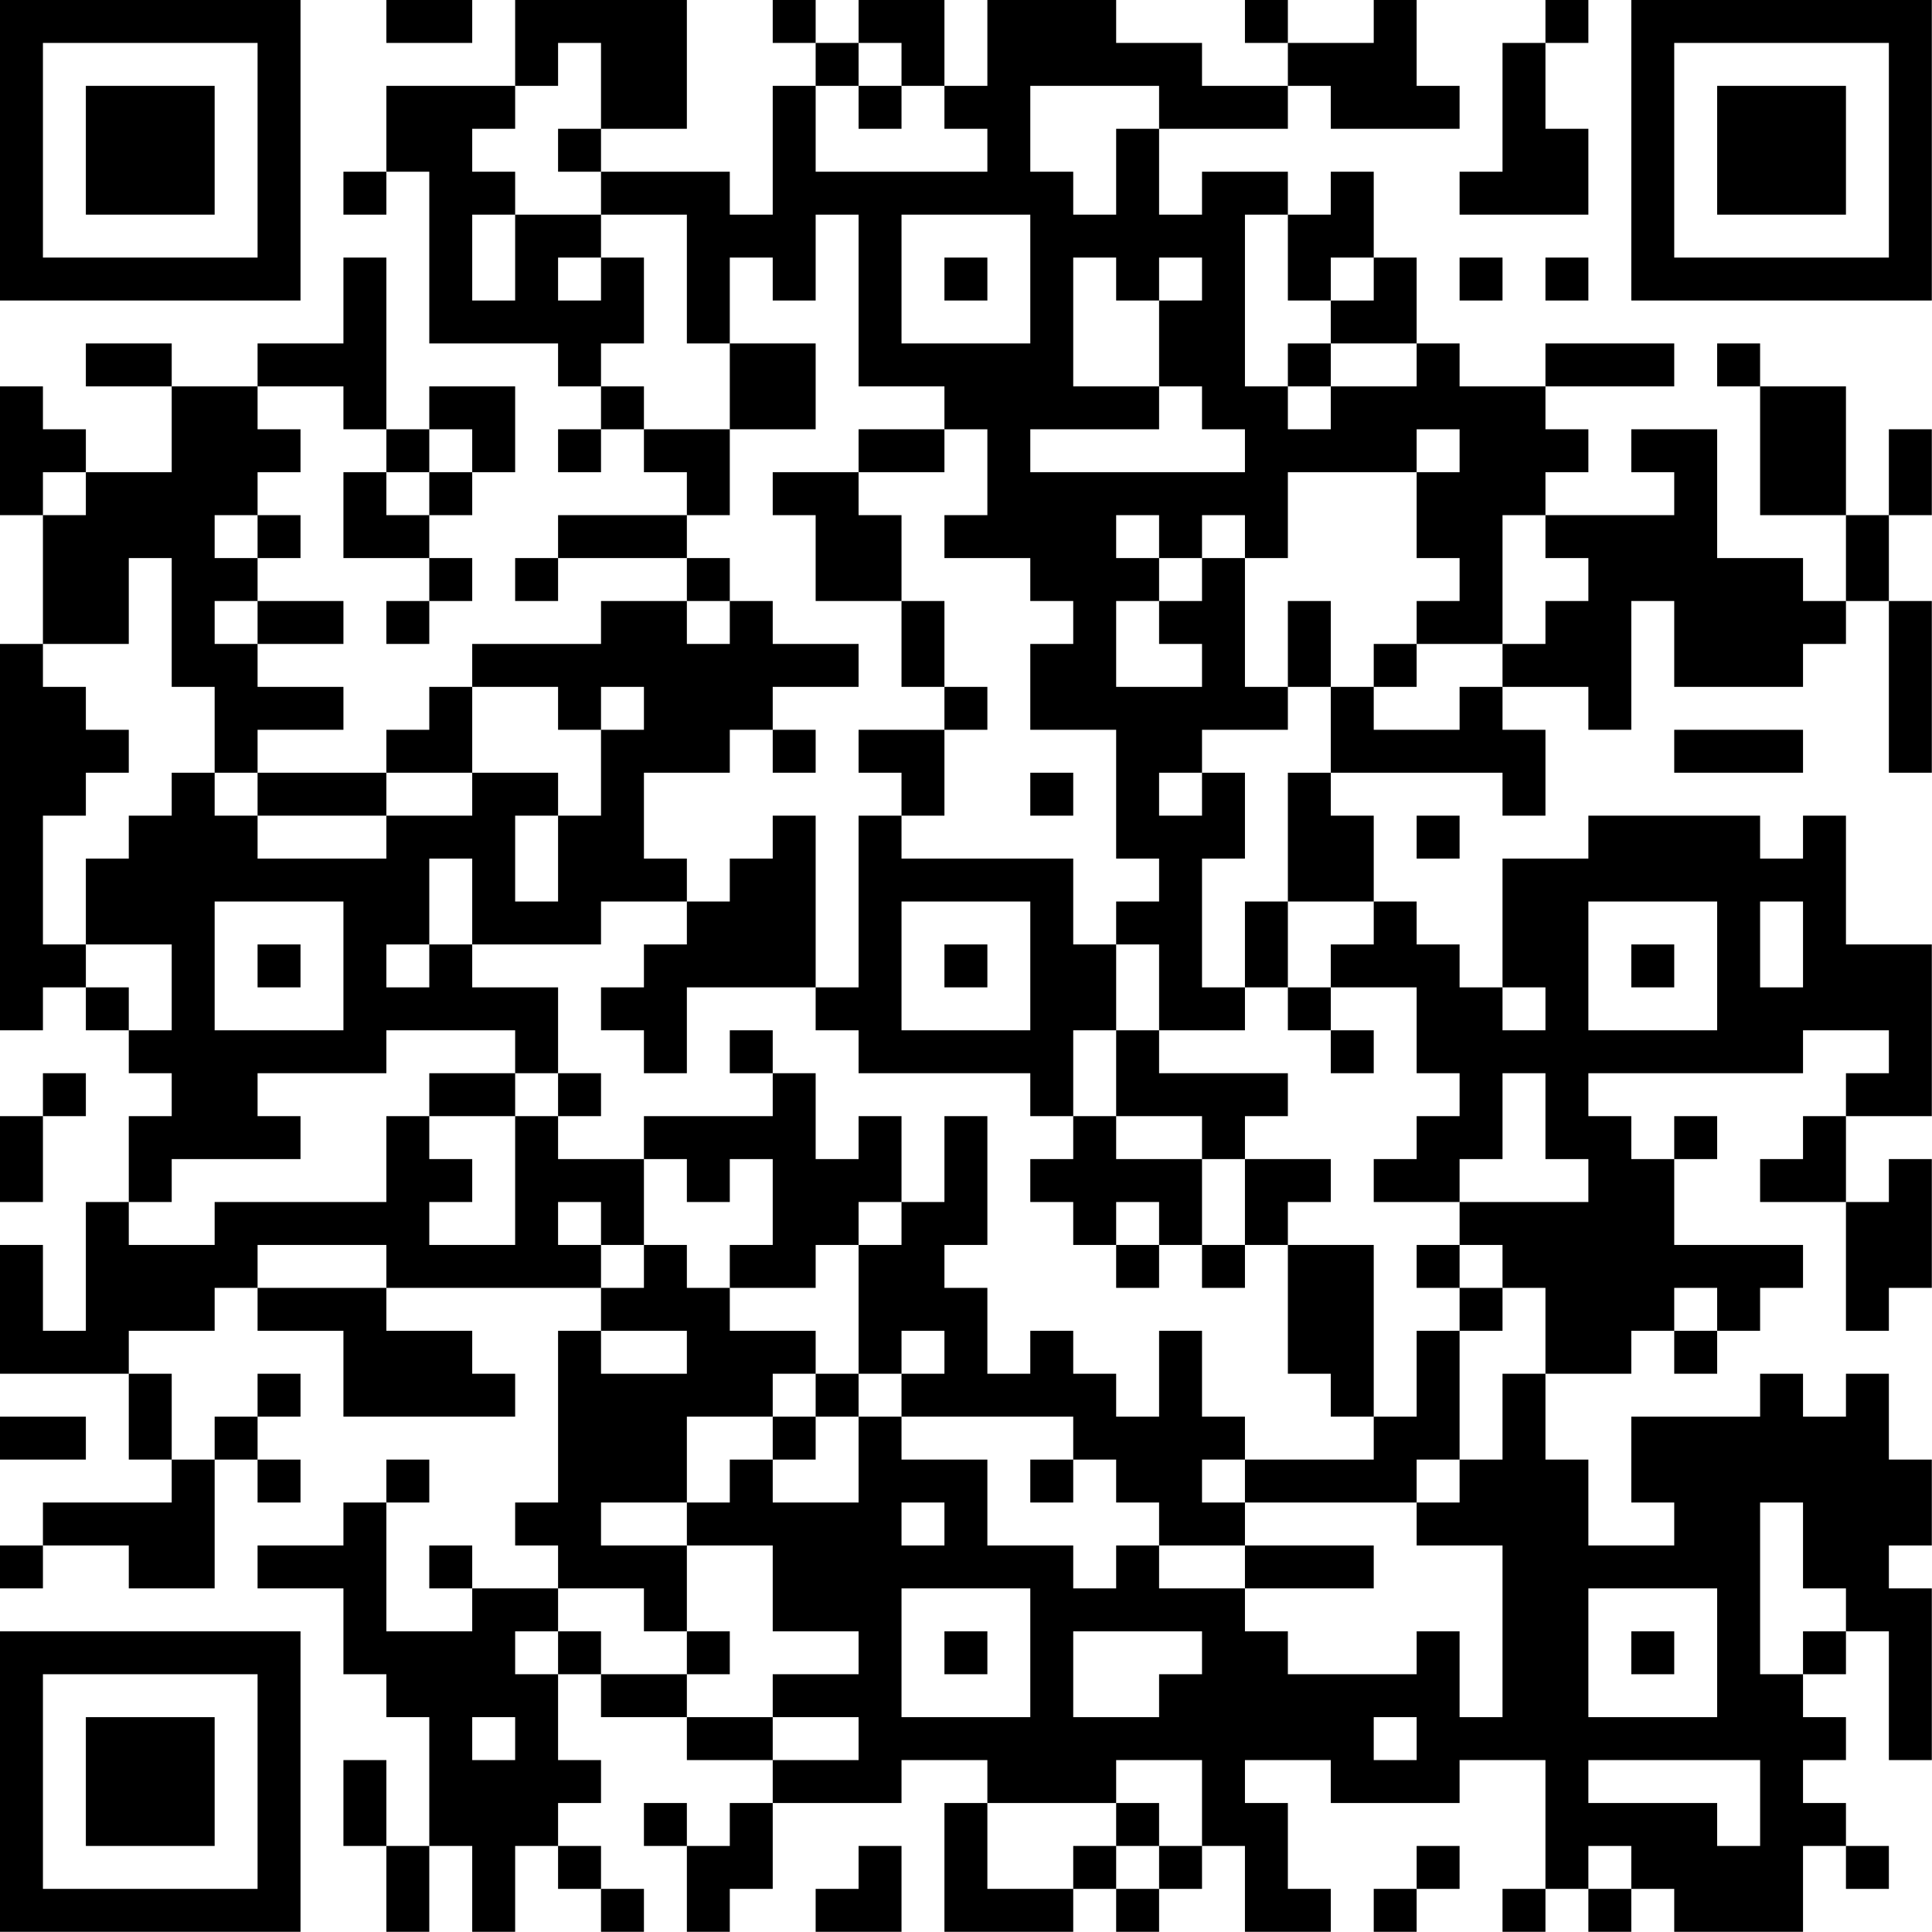 <?xml version="1.0" encoding="UTF-8"?>
<svg xmlns="http://www.w3.org/2000/svg" version="1.1" width="100" height="100" viewBox="0 0 100 100"><rect x="0" y="0" width="100" height="100" fill="#ffffff"/><g transform="scale(2.222)"><g transform="translate(0,0)"><path fill-rule="evenodd" d="M9 0L9 1L11 1L11 0ZM12 0L12 2L9 2L9 4L8 4L8 5L9 5L9 4L10 4L10 8L13 8L13 9L14 9L14 10L13 10L13 11L14 11L14 10L15 10L15 11L16 11L16 12L13 12L13 13L12 13L12 14L13 14L13 13L16 13L16 14L14 14L14 15L11 15L11 16L10 16L10 17L9 17L9 18L6 18L6 17L8 17L8 16L6 16L6 15L8 15L8 14L6 14L6 13L7 13L7 12L6 12L6 11L7 11L7 10L6 10L6 9L8 9L8 10L9 10L9 11L8 11L8 13L10 13L10 14L9 14L9 15L10 15L10 14L11 14L11 13L10 13L10 12L11 12L11 11L12 11L12 9L10 9L10 10L9 10L9 6L8 6L8 8L6 8L6 9L4 9L4 8L2 8L2 9L4 9L4 11L2 11L2 10L1 10L1 9L0 9L0 12L1 12L1 15L0 15L0 24L1 24L1 23L2 23L2 24L3 24L3 25L4 25L4 26L3 26L3 28L2 28L2 31L1 31L1 29L0 29L0 32L3 32L3 34L4 34L4 35L1 35L1 36L0 36L0 37L1 37L1 36L3 36L3 37L5 37L5 34L6 34L6 35L7 35L7 34L6 34L6 33L7 33L7 32L6 32L6 33L5 33L5 34L4 34L4 32L3 32L3 31L5 31L5 30L6 30L6 31L8 31L8 33L12 33L12 32L11 32L11 31L9 31L9 30L14 30L14 31L13 31L13 35L12 35L12 36L13 36L13 37L11 37L11 36L10 36L10 37L11 37L11 38L9 38L9 35L10 35L10 34L9 34L9 35L8 35L8 36L6 36L6 37L8 37L8 39L9 39L9 40L10 40L10 43L9 43L9 41L8 41L8 43L9 43L9 45L10 45L10 43L11 43L11 45L12 45L12 43L13 43L13 44L14 44L14 45L15 45L15 44L14 44L14 43L13 43L13 42L14 42L14 41L13 41L13 39L14 39L14 40L16 40L16 41L18 41L18 42L17 42L17 43L16 43L16 42L15 42L15 43L16 43L16 45L17 45L17 44L18 44L18 42L21 42L21 41L23 41L23 42L22 42L22 45L25 45L25 44L26 44L26 45L27 45L27 44L28 44L28 43L29 43L29 45L31 45L31 44L30 44L30 42L29 42L29 41L31 41L31 42L34 42L34 41L36 41L36 44L35 44L35 45L36 45L36 44L37 44L37 45L38 45L38 44L39 44L39 45L42 45L42 43L43 43L43 44L44 44L44 43L43 43L43 42L42 42L42 41L43 41L43 40L42 40L42 39L43 39L43 38L44 38L44 41L45 41L45 37L44 37L44 36L45 36L45 34L44 34L44 32L43 32L43 33L42 33L42 32L41 32L41 33L38 33L38 35L39 35L39 36L37 36L37 34L36 34L36 32L38 32L38 31L39 31L39 32L40 32L40 31L41 31L41 30L42 30L42 29L39 29L39 27L40 27L40 26L39 26L39 27L38 27L38 26L37 26L37 25L42 25L42 24L44 24L44 25L43 25L43 26L42 26L42 27L41 27L41 28L43 28L43 31L44 31L44 30L45 30L45 27L44 27L44 28L43 28L43 26L45 26L45 22L43 22L43 19L42 19L42 20L41 20L41 19L37 19L37 20L35 20L35 23L34 23L34 22L33 22L33 21L32 21L32 19L31 19L31 18L35 18L35 19L36 19L36 17L35 17L35 16L37 16L37 17L38 17L38 14L39 14L39 16L42 16L42 15L43 15L43 14L44 14L44 18L45 18L45 14L44 14L44 12L45 12L45 10L44 10L44 12L43 12L43 9L41 9L41 8L40 8L40 9L41 9L41 12L43 12L43 14L42 14L42 13L40 13L40 10L38 10L38 11L39 11L39 12L36 12L36 11L37 11L37 10L36 10L36 9L39 9L39 8L36 8L36 9L34 9L34 8L33 8L33 6L32 6L32 4L31 4L31 5L30 5L30 4L28 4L28 5L27 5L27 3L30 3L30 2L31 2L31 3L34 3L34 2L33 2L33 0L32 0L32 1L30 1L30 0L29 0L29 1L30 1L30 2L28 2L28 1L26 1L26 0L23 0L23 2L22 2L22 0L20 0L20 1L19 1L19 0L18 0L18 1L19 1L19 2L18 2L18 5L17 5L17 4L14 4L14 3L16 3L16 0ZM36 0L36 1L35 1L35 4L34 4L34 5L37 5L37 3L36 3L36 1L37 1L37 0ZM13 1L13 2L12 2L12 3L11 3L11 4L12 4L12 5L11 5L11 7L12 7L12 5L14 5L14 6L13 6L13 7L14 7L14 6L15 6L15 8L14 8L14 9L15 9L15 10L17 10L17 12L16 12L16 13L17 13L17 14L16 14L16 15L17 15L17 14L18 14L18 15L20 15L20 16L18 16L18 17L17 17L17 18L15 18L15 20L16 20L16 21L14 21L14 22L11 22L11 20L10 20L10 22L9 22L9 23L10 23L10 22L11 22L11 23L13 23L13 25L12 25L12 24L9 24L9 25L6 25L6 26L7 26L7 27L4 27L4 28L3 28L3 29L5 29L5 28L9 28L9 26L10 26L10 27L11 27L11 28L10 28L10 29L12 29L12 26L13 26L13 27L15 27L15 29L14 29L14 28L13 28L13 29L14 29L14 30L15 30L15 29L16 29L16 30L17 30L17 31L19 31L19 32L18 32L18 33L16 33L16 35L14 35L14 36L16 36L16 38L15 38L15 37L13 37L13 38L12 38L12 39L13 39L13 38L14 38L14 39L16 39L16 40L18 40L18 41L20 41L20 40L18 40L18 39L20 39L20 38L18 38L18 36L16 36L16 35L17 35L17 34L18 34L18 35L20 35L20 33L21 33L21 34L23 34L23 36L25 36L25 37L26 37L26 36L27 36L27 37L29 37L29 38L30 38L30 39L33 39L33 38L34 38L34 40L35 40L35 36L33 36L33 35L34 35L34 34L35 34L35 32L36 32L36 30L35 30L35 29L34 29L34 28L37 28L37 27L36 27L36 25L35 25L35 27L34 27L34 28L32 28L32 27L33 27L33 26L34 26L34 25L33 25L33 23L31 23L31 22L32 22L32 21L30 21L30 18L31 18L31 16L32 16L32 17L34 17L34 16L35 16L35 15L36 15L36 14L37 14L37 13L36 13L36 12L35 12L35 15L33 15L33 14L34 14L34 13L33 13L33 11L34 11L34 10L33 10L33 11L30 11L30 13L29 13L29 12L28 12L28 13L27 13L27 12L26 12L26 13L27 13L27 14L26 14L26 16L28 16L28 15L27 15L27 14L28 14L28 13L29 13L29 16L30 16L30 17L28 17L28 18L27 18L27 19L28 19L28 18L29 18L29 20L28 20L28 23L29 23L29 24L27 24L27 22L26 22L26 21L27 21L27 20L26 20L26 17L24 17L24 15L25 15L25 14L24 14L24 13L22 13L22 12L23 12L23 10L22 10L22 9L20 9L20 5L19 5L19 7L18 7L18 6L17 6L17 8L16 8L16 5L14 5L14 4L13 4L13 3L14 3L14 1ZM20 1L20 2L19 2L19 4L23 4L23 3L22 3L22 2L21 2L21 1ZM20 2L20 3L21 3L21 2ZM24 2L24 4L25 4L25 5L26 5L26 3L27 3L27 2ZM21 5L21 8L24 8L24 5ZM29 5L29 9L30 9L30 10L31 10L31 9L33 9L33 8L31 8L31 7L32 7L32 6L31 6L31 7L30 7L30 5ZM22 6L22 7L23 7L23 6ZM25 6L25 9L27 9L27 10L24 10L24 11L29 11L29 10L28 10L28 9L27 9L27 7L28 7L28 6L27 6L27 7L26 7L26 6ZM34 6L34 7L35 7L35 6ZM36 6L36 7L37 7L37 6ZM17 8L17 10L19 10L19 8ZM30 8L30 9L31 9L31 8ZM10 10L10 11L9 11L9 12L10 12L10 11L11 11L11 10ZM20 10L20 11L18 11L18 12L19 12L19 14L21 14L21 16L22 16L22 17L20 17L20 18L21 18L21 19L20 19L20 23L19 23L19 19L18 19L18 20L17 20L17 21L16 21L16 22L15 22L15 23L14 23L14 24L15 24L15 25L16 25L16 23L19 23L19 24L20 24L20 25L24 25L24 26L25 26L25 27L24 27L24 28L25 28L25 29L26 29L26 30L27 30L27 29L28 29L28 30L29 30L29 29L30 29L30 32L31 32L31 33L32 33L32 34L29 34L29 33L28 33L28 31L27 31L27 33L26 33L26 32L25 32L25 31L24 31L24 32L23 32L23 30L22 30L22 29L23 29L23 26L22 26L22 28L21 28L21 26L20 26L20 27L19 27L19 25L18 25L18 24L17 24L17 25L18 25L18 26L15 26L15 27L16 27L16 28L17 28L17 27L18 27L18 29L17 29L17 30L19 30L19 29L20 29L20 32L19 32L19 33L18 33L18 34L19 34L19 33L20 33L20 32L21 32L21 33L25 33L25 34L24 34L24 35L25 35L25 34L26 34L26 35L27 35L27 36L29 36L29 37L32 37L32 36L29 36L29 35L33 35L33 34L34 34L34 31L35 31L35 30L34 30L34 29L33 29L33 30L34 30L34 31L33 31L33 33L32 33L32 29L30 29L30 28L31 28L31 27L29 27L29 26L30 26L30 25L27 25L27 24L26 24L26 22L25 22L25 20L21 20L21 19L22 19L22 17L23 17L23 16L22 16L22 14L21 14L21 12L20 12L20 11L22 11L22 10ZM1 11L1 12L2 12L2 11ZM5 12L5 13L6 13L6 12ZM3 13L3 15L1 15L1 16L2 16L2 17L3 17L3 18L2 18L2 19L1 19L1 22L2 22L2 23L3 23L3 24L4 24L4 22L2 22L2 20L3 20L3 19L4 19L4 18L5 18L5 19L6 19L6 20L9 20L9 19L11 19L11 18L13 18L13 19L12 19L12 21L13 21L13 19L14 19L14 17L15 17L15 16L14 16L14 17L13 17L13 16L11 16L11 18L9 18L9 19L6 19L6 18L5 18L5 16L4 16L4 13ZM5 14L5 15L6 15L6 14ZM30 14L30 16L31 16L31 14ZM32 15L32 16L33 16L33 15ZM18 17L18 18L19 18L19 17ZM39 17L39 18L42 18L42 17ZM24 18L24 19L25 19L25 18ZM33 19L33 20L34 20L34 19ZM5 21L5 24L8 24L8 21ZM21 21L21 24L24 24L24 21ZM29 21L29 23L30 23L30 24L31 24L31 25L32 25L32 24L31 24L31 23L30 23L30 21ZM37 21L37 24L40 24L40 21ZM41 21L41 23L42 23L42 21ZM6 22L6 23L7 23L7 22ZM22 22L22 23L23 23L23 22ZM38 22L38 23L39 23L39 22ZM35 23L35 24L36 24L36 23ZM25 24L25 26L26 26L26 27L28 27L28 29L29 29L29 27L28 27L28 26L26 26L26 24ZM1 25L1 26L0 26L0 28L1 28L1 26L2 26L2 25ZM10 25L10 26L12 26L12 25ZM13 25L13 26L14 26L14 25ZM20 28L20 29L21 29L21 28ZM26 28L26 29L27 29L27 28ZM6 29L6 30L9 30L9 29ZM39 30L39 31L40 31L40 30ZM14 31L14 32L16 32L16 31ZM21 31L21 32L22 32L22 31ZM0 33L0 34L2 34L2 33ZM28 34L28 35L29 35L29 34ZM21 35L21 36L22 36L22 35ZM41 35L41 39L42 39L42 38L43 38L43 37L42 37L42 35ZM21 37L21 40L24 40L24 37ZM37 37L37 40L40 40L40 37ZM16 38L16 39L17 39L17 38ZM22 38L22 39L23 39L23 38ZM25 38L25 40L27 40L27 39L28 39L28 38ZM38 38L38 39L39 39L39 38ZM11 40L11 41L12 41L12 40ZM32 40L32 41L33 41L33 40ZM26 41L26 42L23 42L23 44L25 44L25 43L26 43L26 44L27 44L27 43L28 43L28 41ZM37 41L37 42L40 42L40 43L41 43L41 41ZM26 42L26 43L27 43L27 42ZM20 43L20 44L19 44L19 45L21 45L21 43ZM33 43L33 44L32 44L32 45L33 45L33 44L34 44L34 43ZM37 43L37 44L38 44L38 43ZM0 0L0 7L7 7L7 0ZM1 1L1 6L6 6L6 1ZM2 2L2 5L5 5L5 2ZM38 0L38 7L45 7L45 0ZM39 1L39 6L44 6L44 1ZM40 2L40 5L43 5L43 2ZM0 38L0 45L7 45L7 38ZM1 39L1 44L6 44L6 39ZM2 40L2 43L5 43L5 40Z" fill="#000000"/></g></g></svg>
